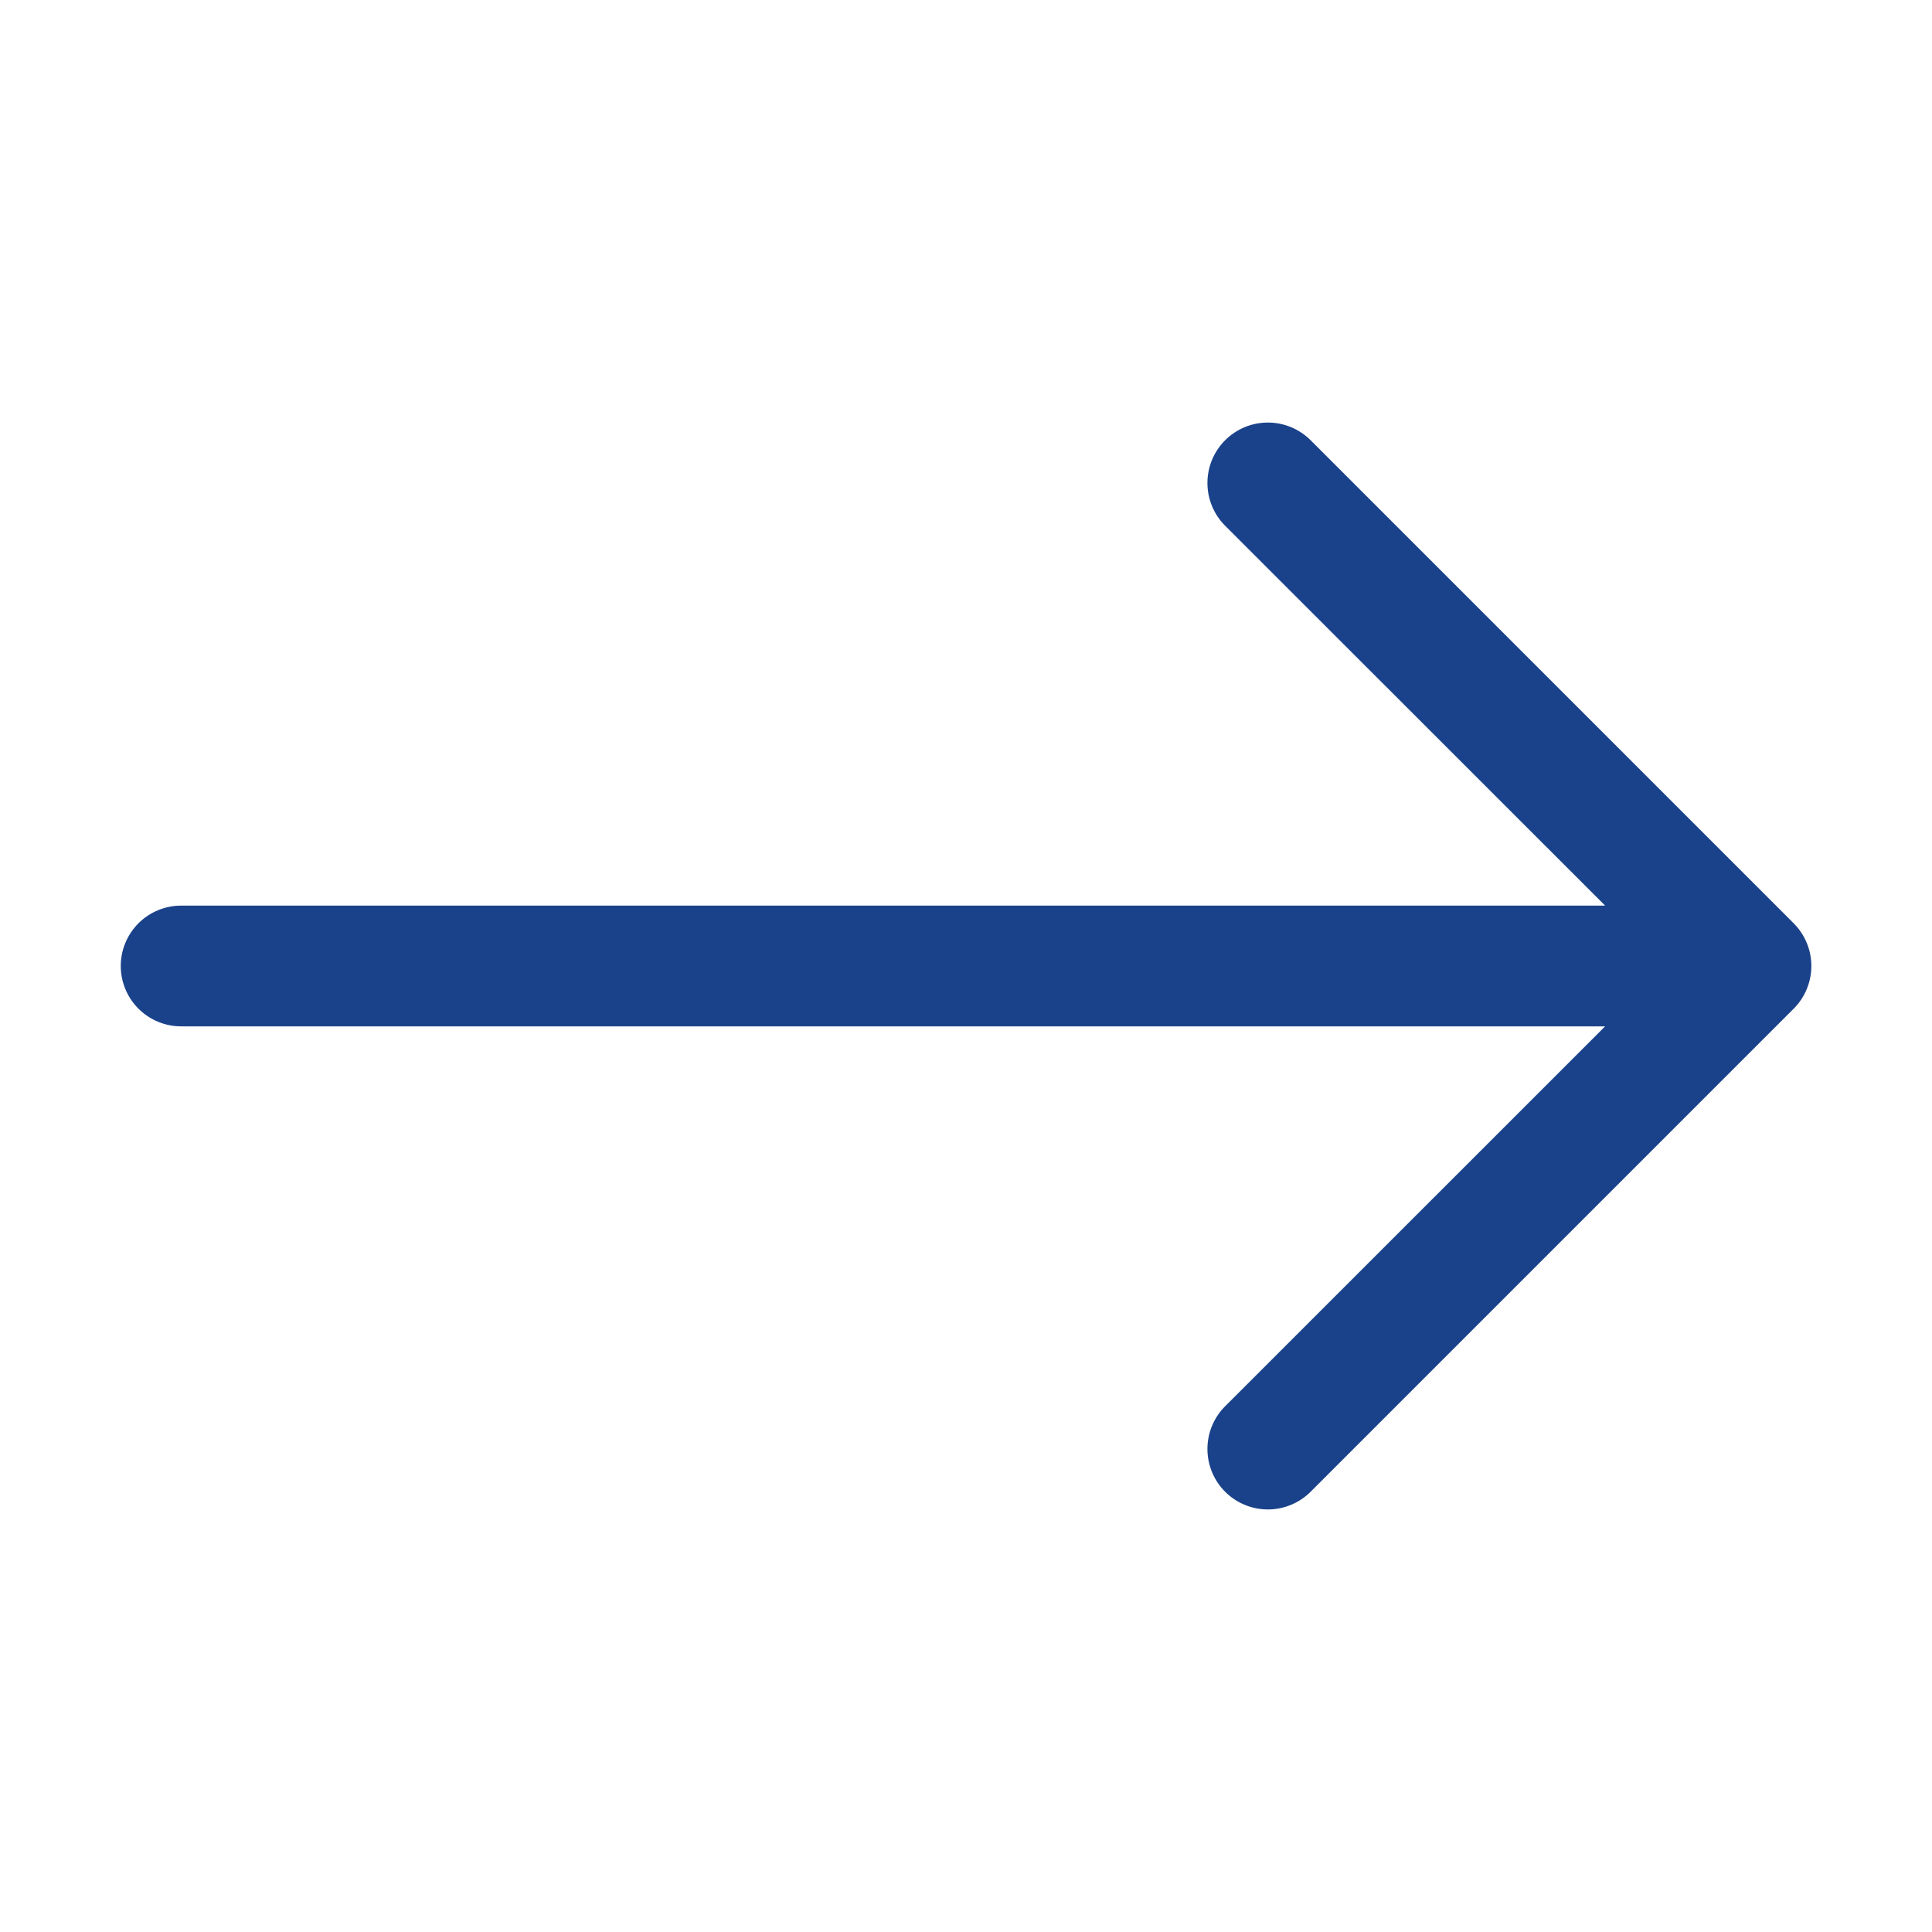 <?xml version="1.0" encoding="UTF-8"?> <svg xmlns="http://www.w3.org/2000/svg" width="79" height="79" viewBox="0 0 79 79" fill="none"> <path fill-rule="evenodd" clip-rule="evenodd" d="M4.938 39.5C4.938 38.845 5.198 38.217 5.661 37.754C6.124 37.291 6.752 37.031 7.406 37.031H65.634L50.096 21.498C49.632 21.034 49.372 20.405 49.372 19.75C49.372 19.094 49.632 18.465 50.096 18.002C50.559 17.538 51.188 17.278 51.844 17.278C52.499 17.278 53.128 17.538 53.592 18.002L73.342 37.752C73.572 37.981 73.754 38.254 73.878 38.553C74.003 38.853 74.067 39.175 74.067 39.5C74.067 39.824 74.003 40.146 73.878 40.446C73.754 40.746 73.572 41.018 73.342 41.248L53.592 60.998C53.128 61.461 52.499 61.722 51.844 61.722C51.188 61.722 50.559 61.461 50.096 60.998C49.632 60.534 49.372 59.905 49.372 59.25C49.372 58.594 49.632 57.965 50.096 57.502L65.634 41.968H7.406C6.752 41.968 6.124 41.708 5.661 41.245C5.198 40.782 4.938 40.154 4.938 39.5V39.5Z" fill="#1A428A"></path> </svg> 